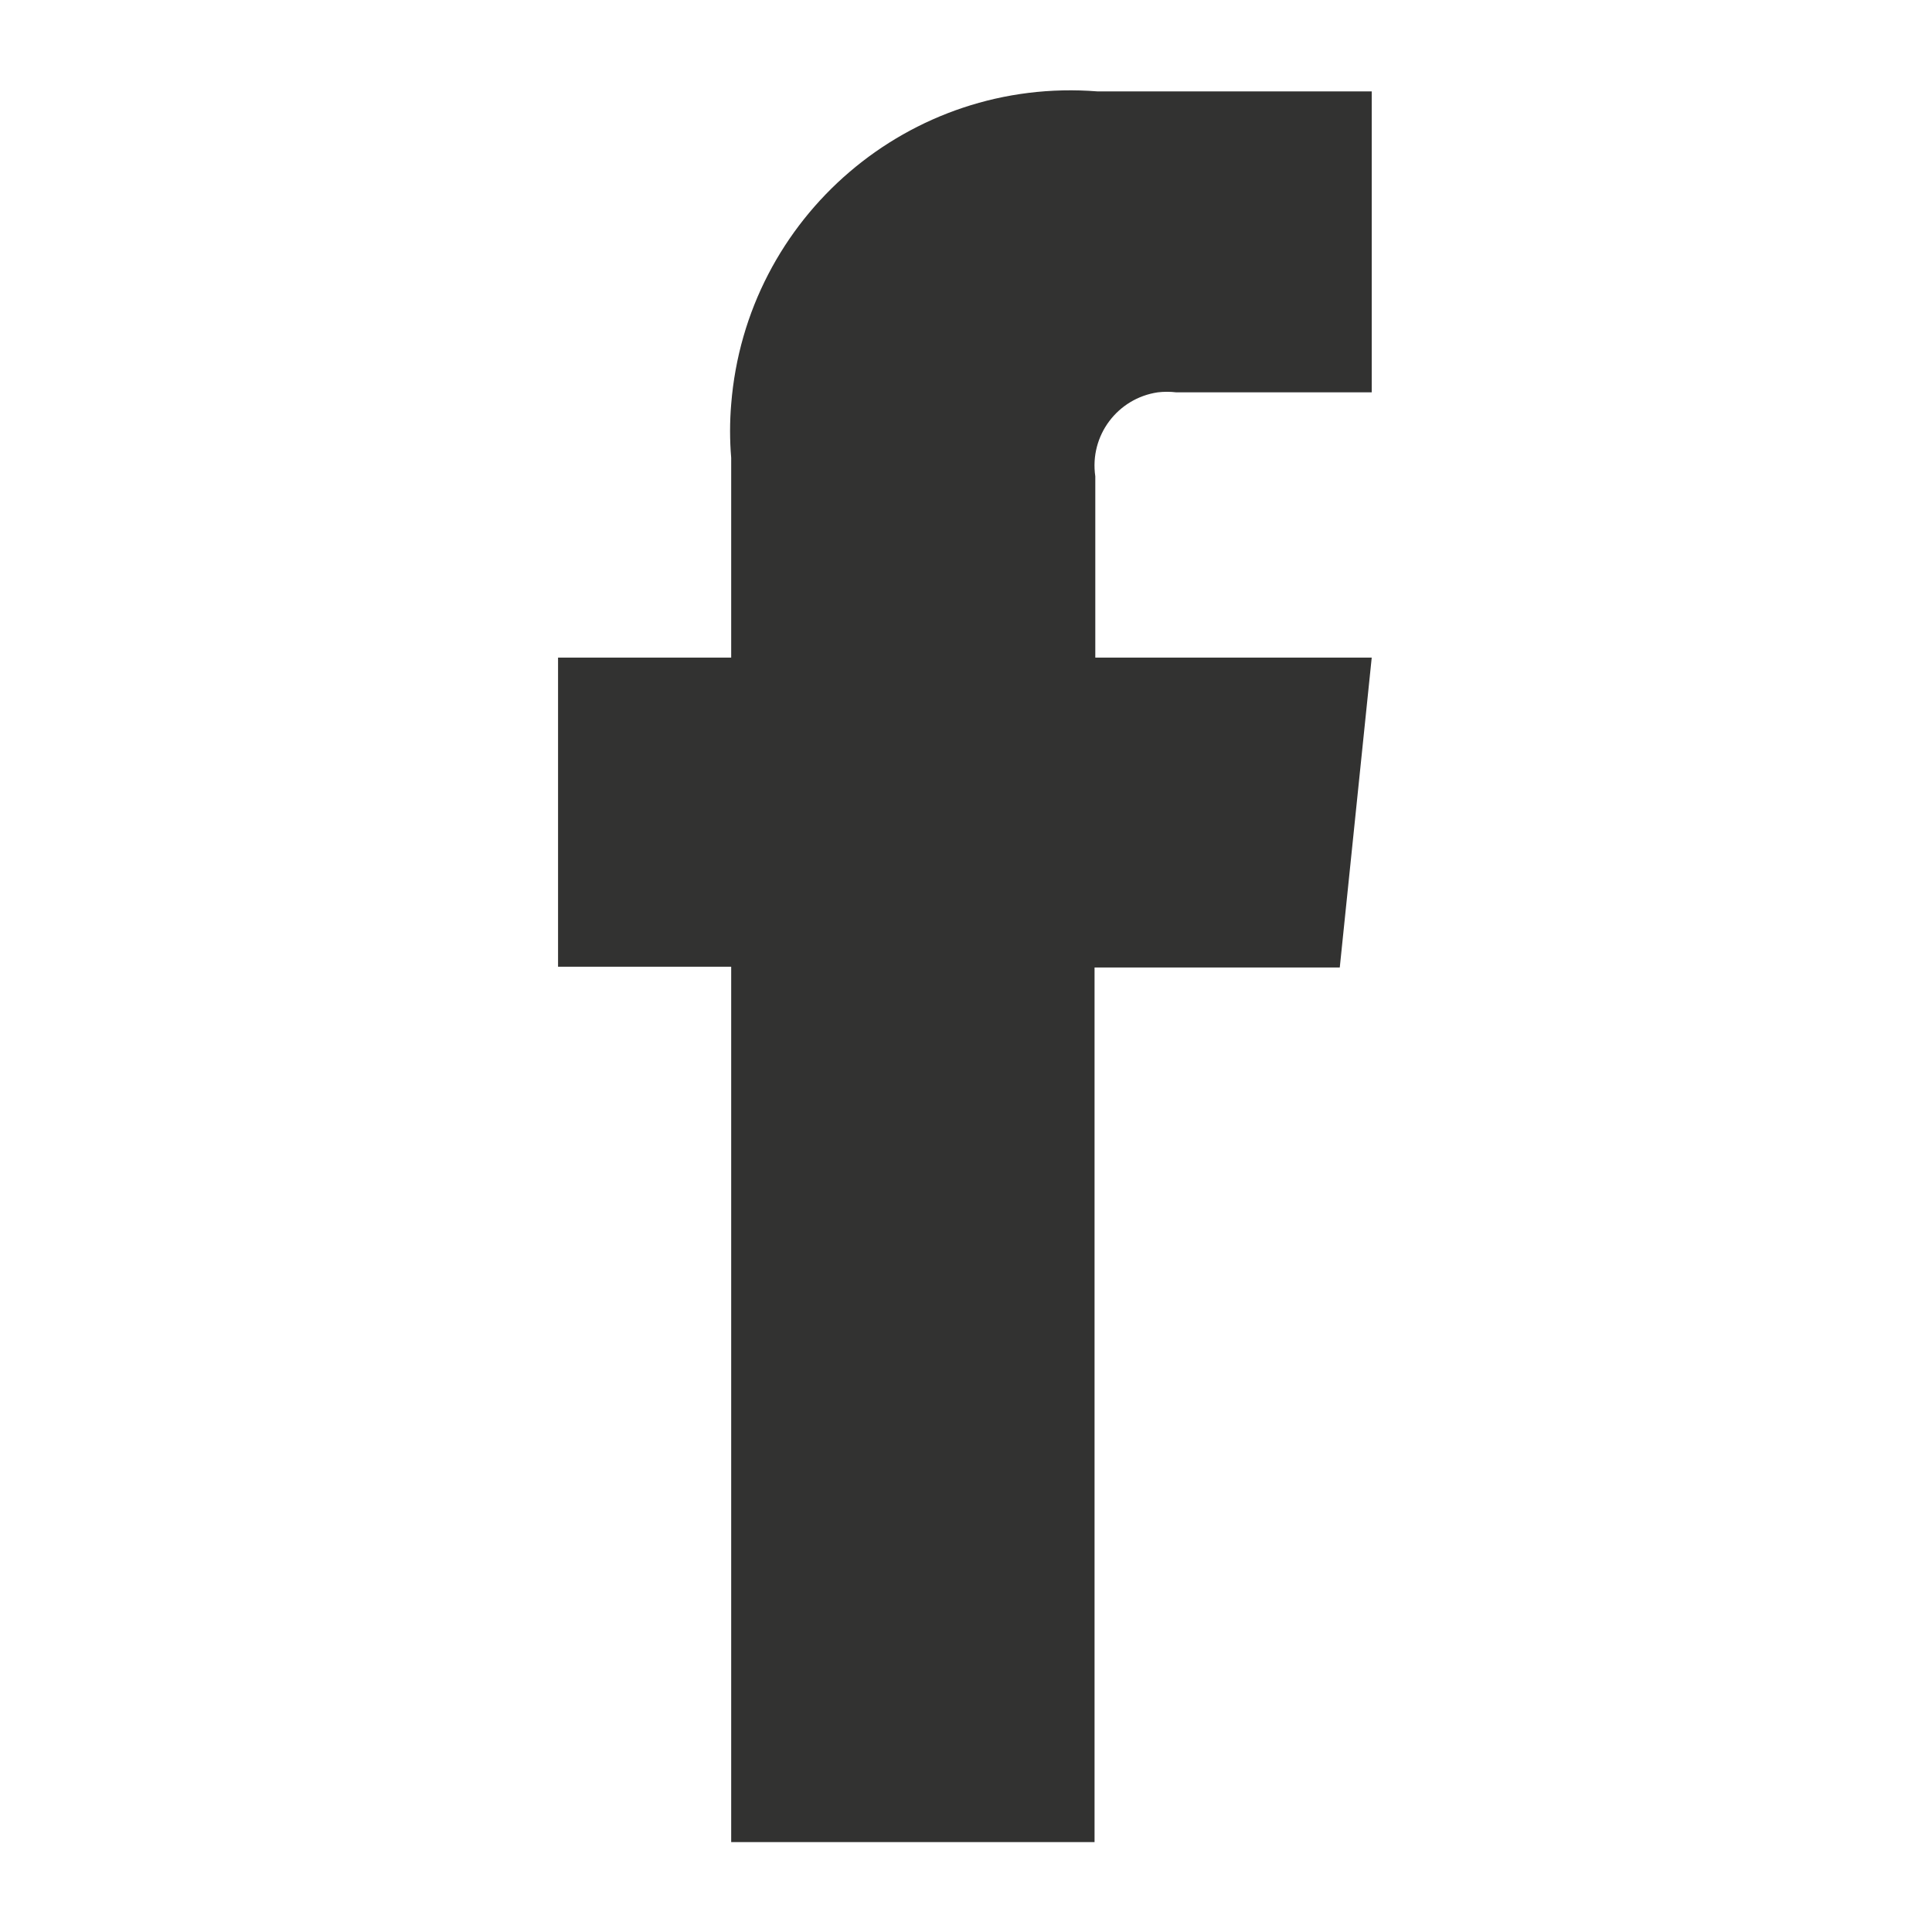 <?xml version="1.0" encoding="UTF-8"?><svg id="_レイヤー_1" xmlns="http://www.w3.org/2000/svg" viewBox="0 0 26 26"><defs><style>.cls-1{fill:#323231;}</style></defs><g id="_レイヤー_2"><g id="_レイヤー_1-2"><path class="cls-1" d="m18.47,8.85h-3.73v-2.44c-.08-.55.3-1.05.84-1.13.08-.01.17-.01.25,0h2.63V1.23h-3.69c-2.53-.2-4.73,1.69-4.93,4.21-.02.24-.02.48,0,.72v2.69h-2.33v4.16h2.33v11.78h4.89v-11.77h3.3l.43-4.17Z"/></g></g></svg>